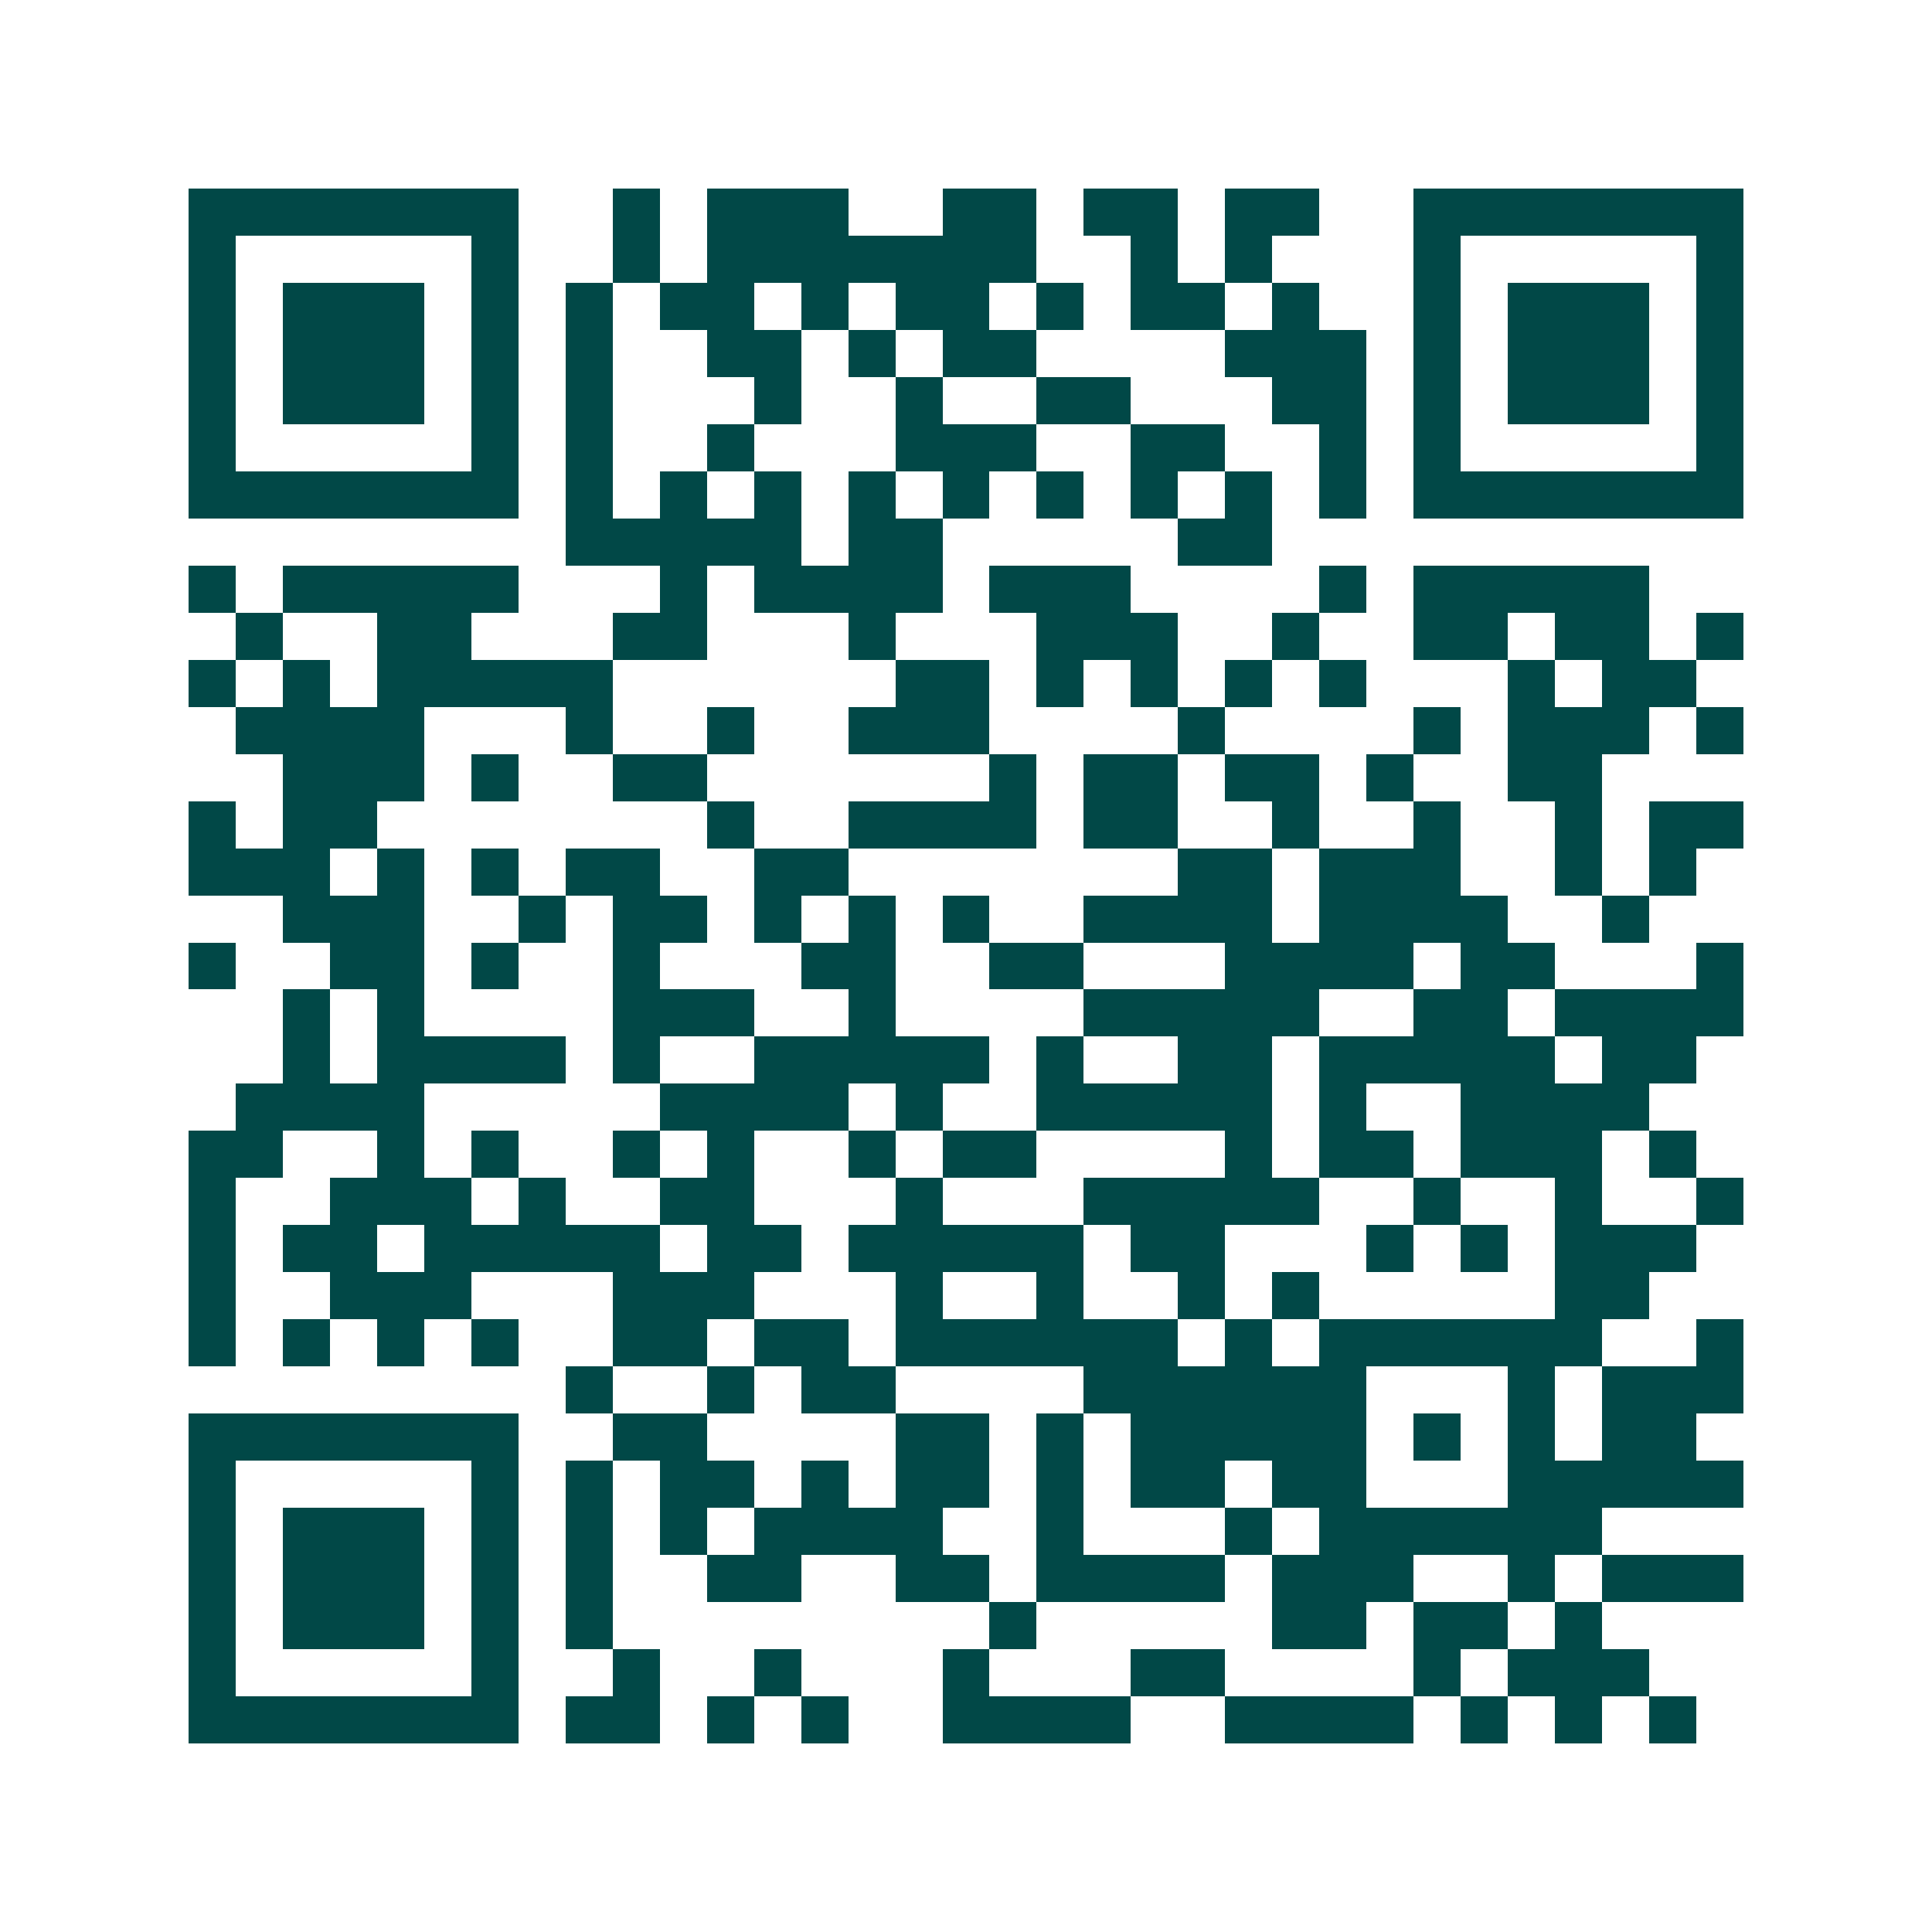 <svg xmlns="http://www.w3.org/2000/svg" width="200" height="200" viewBox="0 0 41 41" shape-rendering="crispEdges"><path fill="#ffffff" d="M0 0h41v41H0z"/><path stroke="#014847" d="M4 4.5h7m2 0h1m1 0h3m2 0h2m1 0h2m1 0h2m2 0h7M4 5.5h1m5 0h1m2 0h1m1 0h7m2 0h1m1 0h1m3 0h1m5 0h1M4 6.5h1m1 0h3m1 0h1m1 0h1m1 0h2m1 0h1m1 0h2m1 0h1m1 0h2m1 0h1m2 0h1m1 0h3m1 0h1M4 7.5h1m1 0h3m1 0h1m1 0h1m2 0h2m1 0h1m1 0h2m4 0h3m1 0h1m1 0h3m1 0h1M4 8.5h1m1 0h3m1 0h1m1 0h1m3 0h1m2 0h1m2 0h2m3 0h2m1 0h1m1 0h3m1 0h1M4 9.5h1m5 0h1m1 0h1m2 0h1m3 0h3m2 0h2m2 0h1m1 0h1m5 0h1M4 10.5h7m1 0h1m1 0h1m1 0h1m1 0h1m1 0h1m1 0h1m1 0h1m1 0h1m1 0h1m1 0h7M12 11.5h5m1 0h2m5 0h2M4 12.5h1m1 0h5m3 0h1m1 0h4m1 0h3m4 0h1m1 0h5M5 13.5h1m2 0h2m3 0h2m3 0h1m3 0h3m2 0h1m2 0h2m1 0h2m1 0h1M4 14.5h1m1 0h1m1 0h5m6 0h2m1 0h1m1 0h1m1 0h1m1 0h1m3 0h1m1 0h2M5 15.5h4m3 0h1m2 0h1m2 0h3m4 0h1m4 0h1m1 0h3m1 0h1M6 16.5h3m1 0h1m2 0h2m6 0h1m1 0h2m1 0h2m1 0h1m2 0h2M4 17.5h1m1 0h2m7 0h1m2 0h4m1 0h2m2 0h1m2 0h1m2 0h1m1 0h2M4 18.5h3m1 0h1m1 0h1m1 0h2m2 0h2m7 0h2m1 0h3m2 0h1m1 0h1M6 19.5h3m2 0h1m1 0h2m1 0h1m1 0h1m1 0h1m2 0h4m1 0h4m2 0h1M4 20.5h1m2 0h2m1 0h1m2 0h1m3 0h2m2 0h2m3 0h4m1 0h2m3 0h1M6 21.5h1m1 0h1m4 0h3m2 0h1m4 0h5m2 0h2m1 0h4M6 22.5h1m1 0h4m1 0h1m2 0h5m1 0h1m2 0h2m1 0h5m1 0h2M5 23.5h4m5 0h4m1 0h1m2 0h5m1 0h1m2 0h4M4 24.5h2m2 0h1m1 0h1m2 0h1m1 0h1m2 0h1m1 0h2m4 0h1m1 0h2m1 0h3m1 0h1M4 25.5h1m2 0h3m1 0h1m2 0h2m3 0h1m3 0h5m2 0h1m2 0h1m2 0h1M4 26.5h1m1 0h2m1 0h5m1 0h2m1 0h5m1 0h2m3 0h1m1 0h1m1 0h3M4 27.5h1m2 0h3m3 0h3m3 0h1m2 0h1m2 0h1m1 0h1m5 0h2M4 28.5h1m1 0h1m1 0h1m1 0h1m2 0h2m1 0h2m1 0h6m1 0h1m1 0h6m2 0h1M12 29.5h1m2 0h1m1 0h2m4 0h6m3 0h1m1 0h3M4 30.5h7m2 0h2m4 0h2m1 0h1m1 0h5m1 0h1m1 0h1m1 0h2M4 31.5h1m5 0h1m1 0h1m1 0h2m1 0h1m1 0h2m1 0h1m1 0h2m1 0h2m3 0h5M4 32.5h1m1 0h3m1 0h1m1 0h1m1 0h1m1 0h4m2 0h1m3 0h1m1 0h6M4 33.5h1m1 0h3m1 0h1m1 0h1m2 0h2m2 0h2m1 0h4m1 0h3m2 0h1m1 0h3M4 34.5h1m1 0h3m1 0h1m1 0h1m8 0h1m5 0h2m1 0h2m1 0h1M4 35.5h1m5 0h1m2 0h1m2 0h1m3 0h1m3 0h2m4 0h1m1 0h3M4 36.5h7m1 0h2m1 0h1m1 0h1m2 0h4m2 0h4m1 0h1m1 0h1m1 0h1"/></svg>

